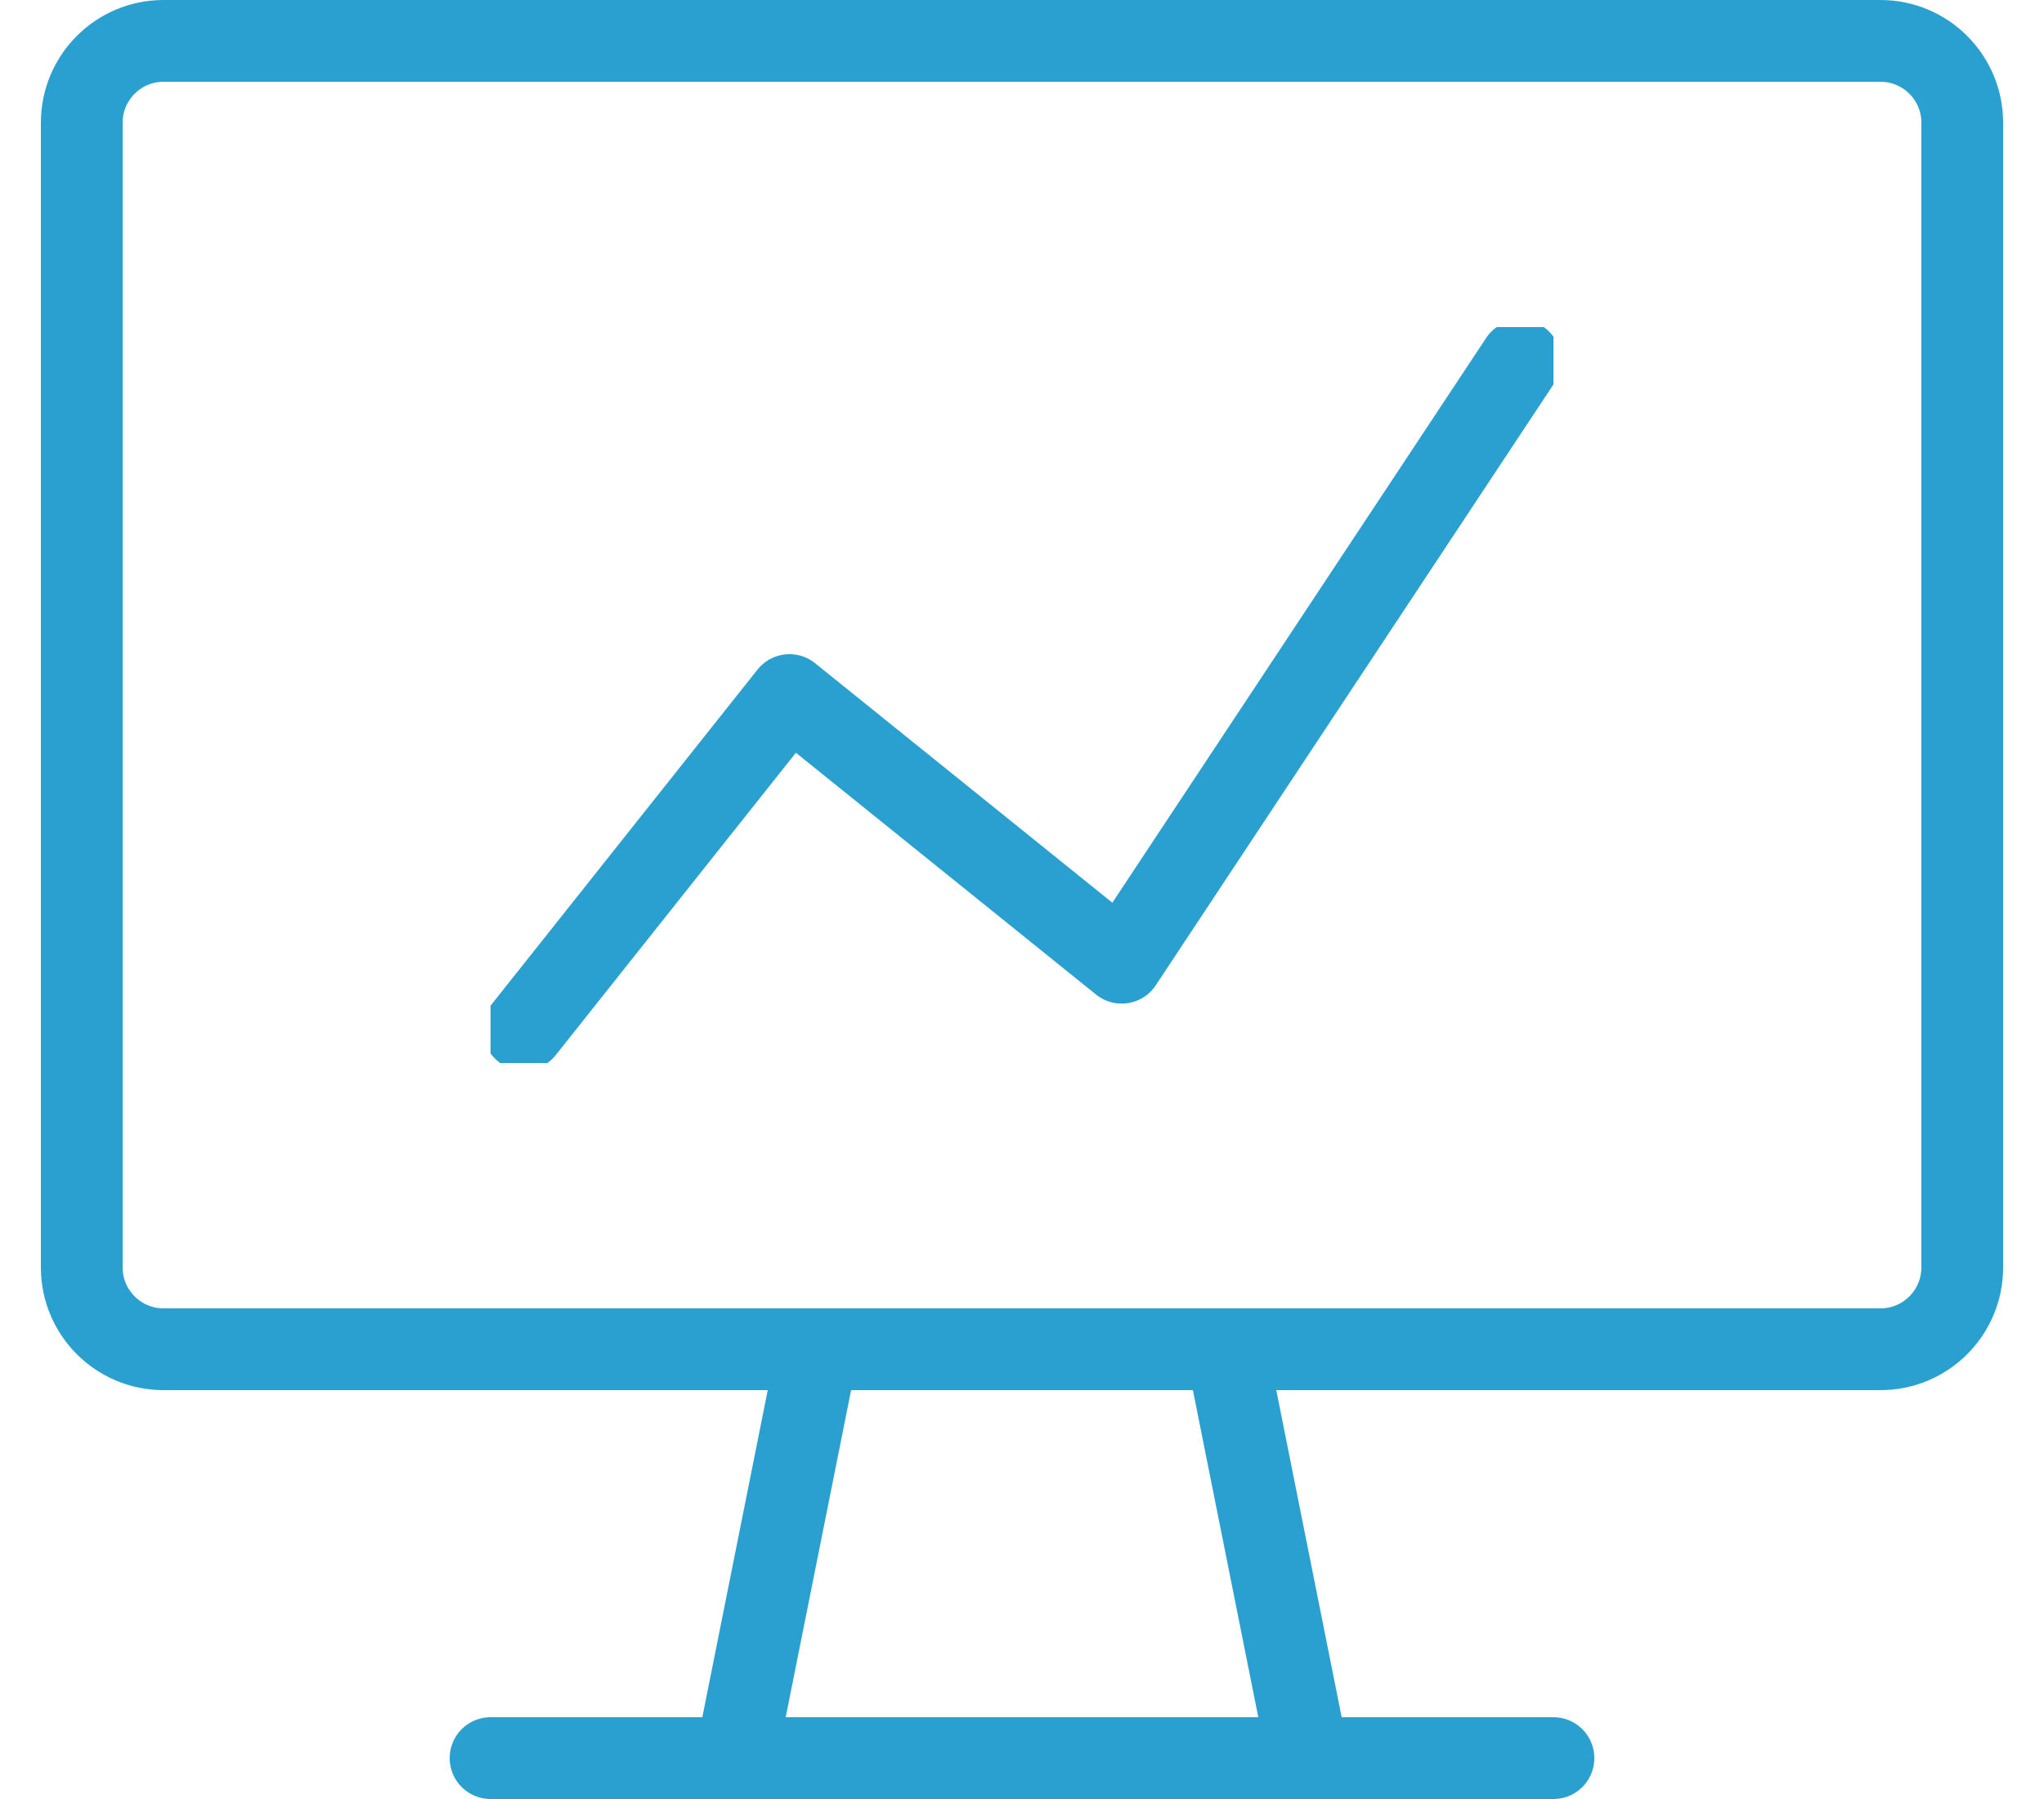 <svg width="25" height="22" viewBox="0 0 25 22" fill="none" xmlns="http://www.w3.org/2000/svg">
<g clip-path="url(#clip0_45_777)">
<path d="M23 0.5H2C1.448 0.5 1 0.948 1 1.5V15.5C1 16.052 1.448 16.5 2 16.5H23C23.552 16.5 24 16.052 24 15.5V1.5C24 0.948 23.552 0.5 23 0.5Z" stroke="#2AA0D0" stroke-linecap="round" stroke-linejoin="round"/>
<path d="M16 21.5H9L10 16.5H15L16 21.5Z" stroke="#2AA0D0" stroke-miterlimit="10" stroke-linecap="round"/>
<path d="M6 21.5H19" stroke="#2AA0D0" stroke-miterlimit="10" stroke-linecap="round"/>
<g clip-path="url(#clip1_45_777)">
<path d="M6.406 12.591L9.656 8.5L13.719 11.773L18.594 4.409" stroke="#2AA0D0" stroke-linecap="round" stroke-linejoin="round"/>
</g>
</g>
<defs>
<clipPath id="clip0_45_777">
<rect width="24" height="22" fill="white" transform="translate(0.5)"/>
</clipPath>
<clipPath id="clip1_45_777">
<rect width="13" height="9" fill="white" transform="translate(6 4)"/>
</clipPath>
</defs>
</svg>

